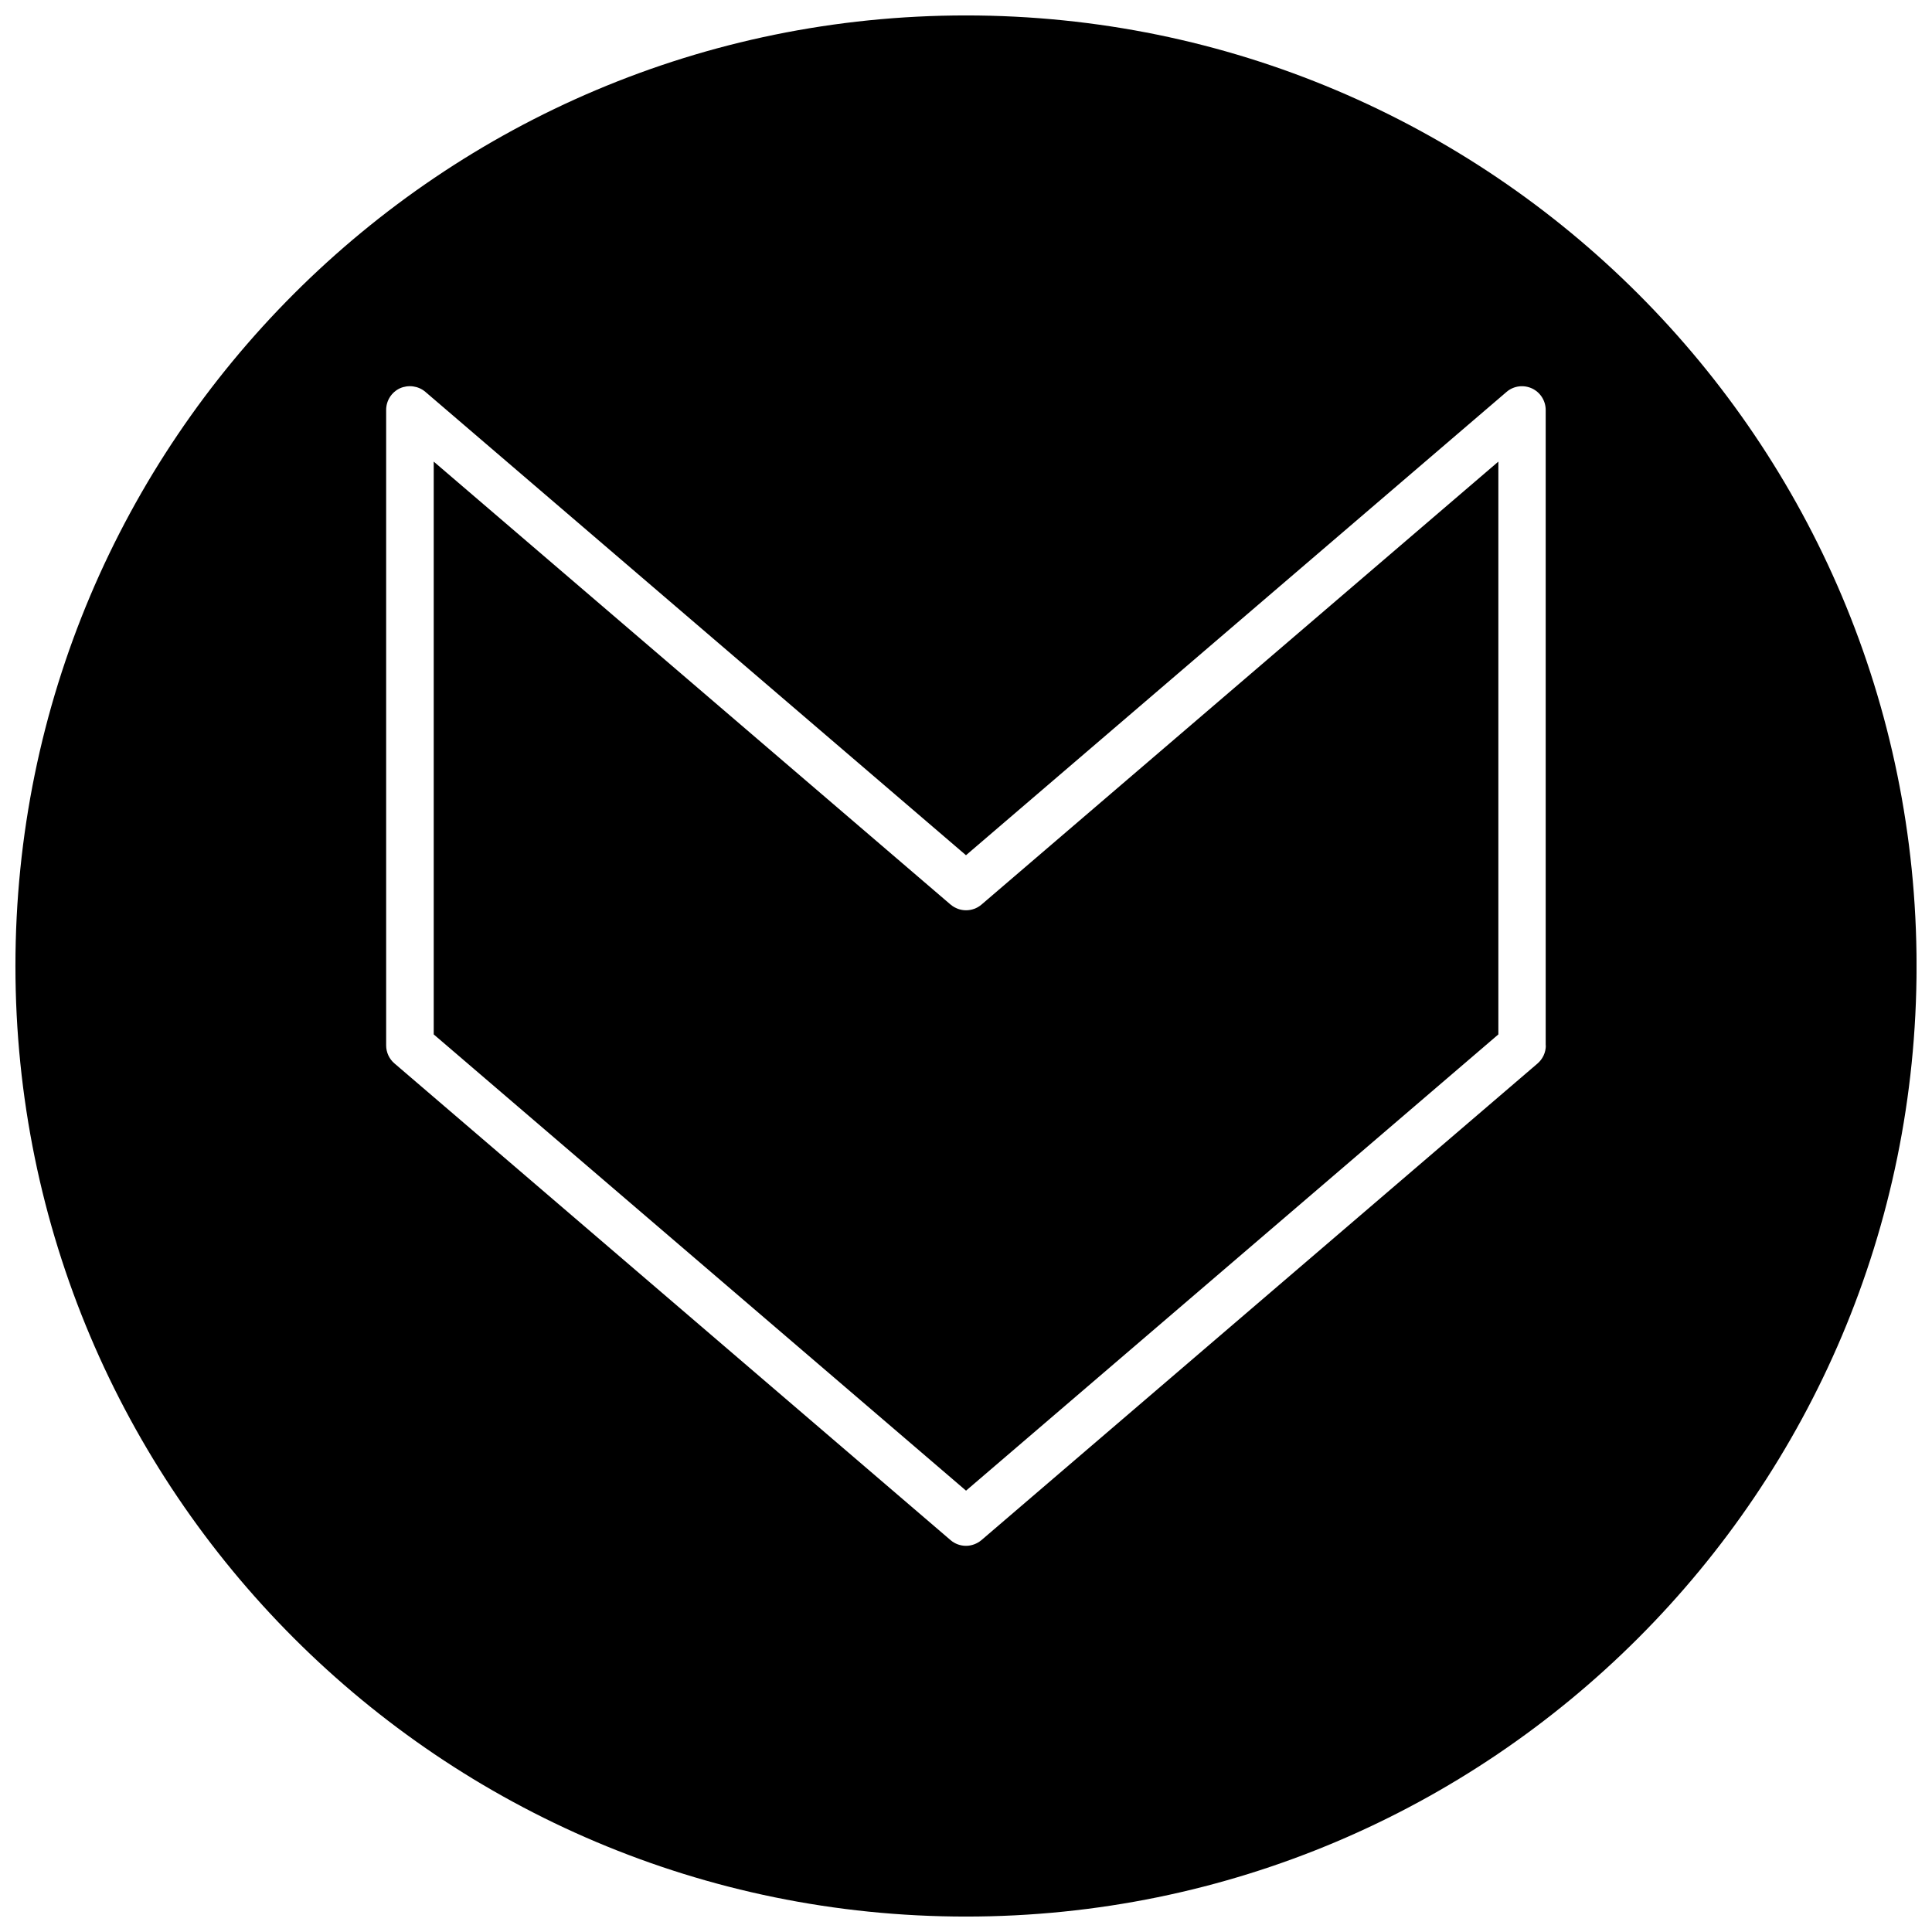 <?xml version="1.0" encoding="UTF-8"?>
<!-- Uploaded to: SVG Repo, www.svgrepo.com, Generator: SVG Repo Mixer Tools -->
<svg width="800px" height="800px" version="1.1" viewBox="144 144 512 512" xmlns="http://www.w3.org/2000/svg">
 <defs>
  <clipPath id="a">
   <path d="m148.09 148.09h503.81v503.81h-503.81z"/>
  </clipPath>
 </defs>
 <g clip-path="url(#a)">
  <path d="m400 148.09c-139.12 0-251.91 112.79-251.91 251.91 0 139.11 112.79 251.91 251.91 251.91 139.11 0 251.91-112.79 251.91-251.91-0.004-139.12-112.79-251.91-251.91-251.91zm153.66 272.97c0 1.859-0.82 3.59-2.203 4.785l-147.36 126.3c-1.168 0.98-2.648 1.516-4.094 1.516-1.449 0-2.93-0.504-4.094-1.512l-147.37-126.33c-1.383-1.168-2.203-2.93-2.203-4.758v-168.43c0-2.457 1.418-4.691 3.652-5.731 2.203-0.977 4.848-0.66 6.738 0.945l143.27 122.8 143.24-122.77c1.891-1.637 4.535-1.953 6.738-0.945 2.234 1.039 3.652 3.273 3.652 5.731v168.4z"/>
 </g>
 <path d="m395.91 383.72-136.97-117.39v151.8l141.07 120.91 141.07-120.91v-151.8l-136.97 117.39c-2.363 2.016-5.828 2.016-8.188 0z"/>
</svg>